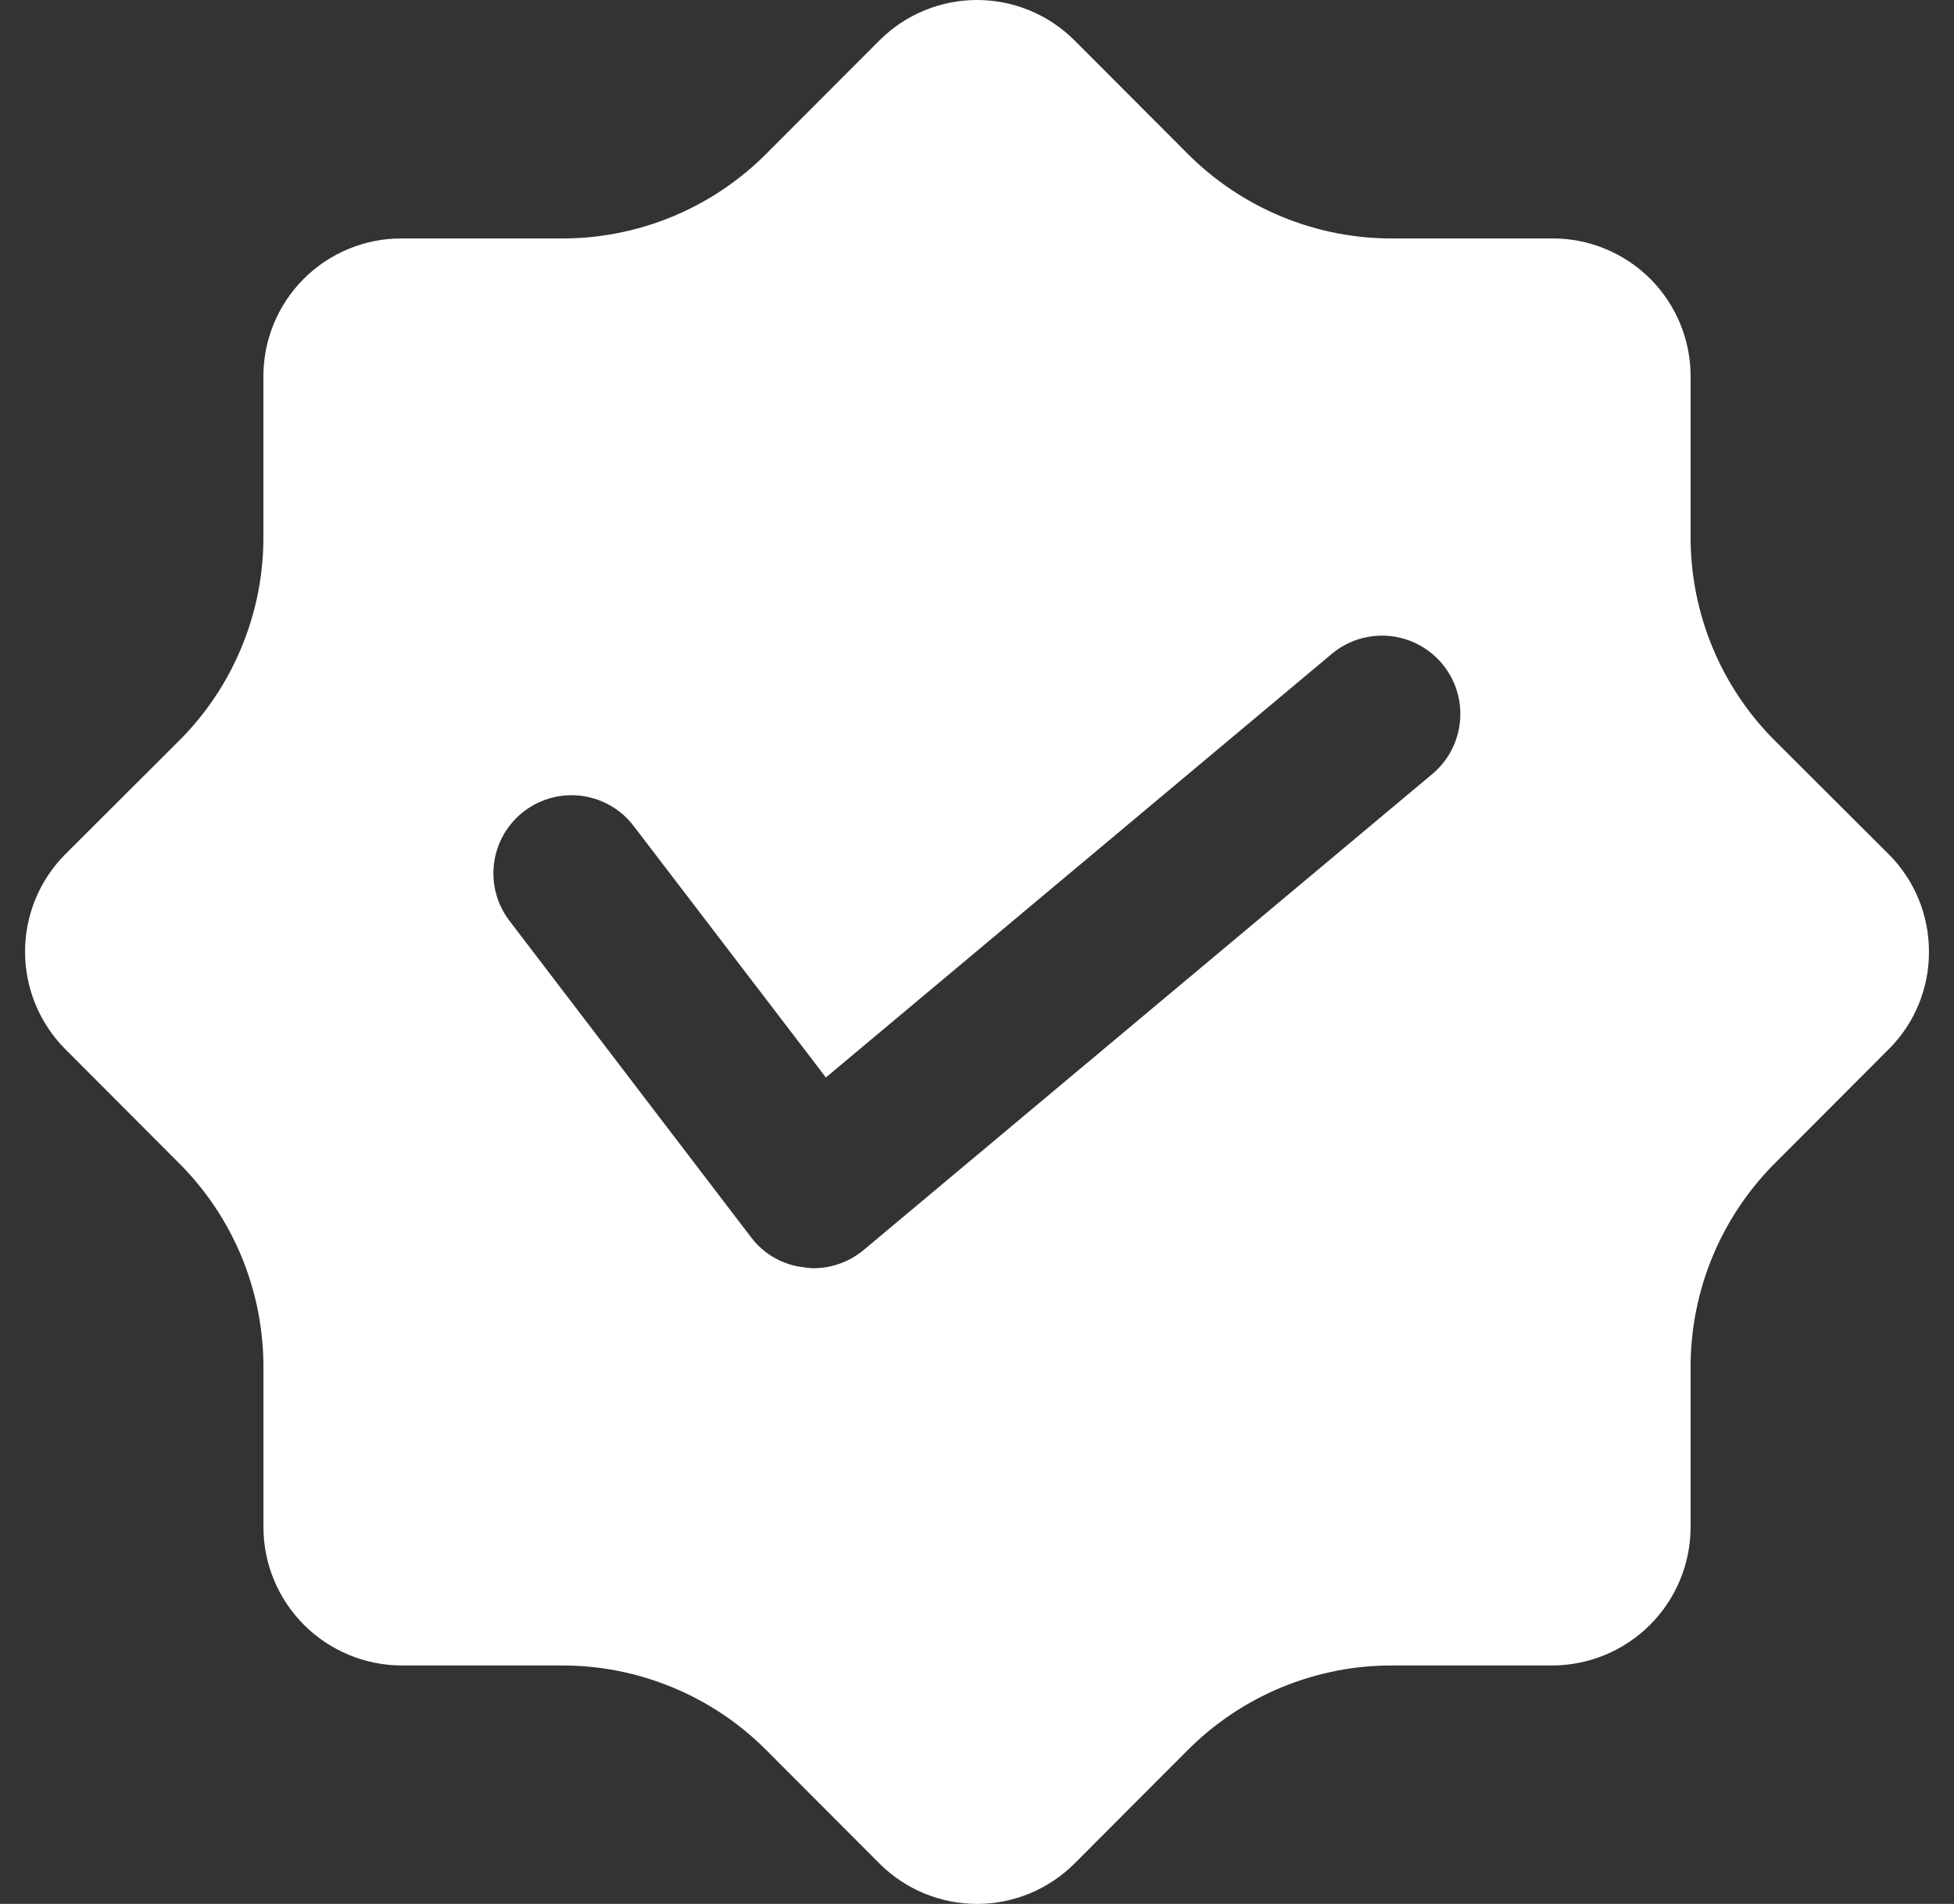 <svg width="39" height="38" viewBox="0 0 39 38" fill="none" xmlns="http://www.w3.org/2000/svg">
<rect x="0" y="0" width="39" height="38" fill="#333333" stroke="none"/>
<path fill-rule="evenodd" clip-rule="evenodd" d="M16.067 25.297C16.122 25.305 16.177 25.31 16.233 25.312C16.6 25.313 16.955 25.184 17.236 24.95L28.587 15.449C28.905 15.184 29.104 14.802 29.141 14.389C29.178 13.977 29.05 13.566 28.784 13.248C28.518 12.93 28.137 12.73 27.724 12.693C27.311 12.656 26.9 12.784 26.582 13.05L16.484 21.505L12.658 16.5C12.535 16.334 12.38 16.195 12.203 16.09C12.026 15.985 11.829 15.916 11.625 15.887C11.421 15.858 11.213 15.87 11.014 15.922C10.815 15.974 10.627 16.065 10.463 16.19C10.299 16.314 10.162 16.47 10.058 16.648C9.955 16.827 9.888 17.024 9.861 17.228C9.834 17.432 9.848 17.64 9.902 17.839C9.956 18.038 10.049 18.224 10.175 18.387L14.993 24.698C15.12 24.865 15.279 25.004 15.462 25.107C15.645 25.209 15.846 25.274 16.055 25.295L16.067 25.297V25.297ZM38.5 19.001C38.501 19.361 38.431 19.717 38.293 20.05C38.156 20.383 37.954 20.685 37.699 20.939L35.463 23.179C34.913 23.72 34.477 24.366 34.181 25.079C33.886 25.792 33.736 26.557 33.743 27.329V30.489C33.739 31.218 33.448 31.915 32.933 32.43C32.418 32.945 31.721 33.236 30.993 33.241H27.833C27.061 33.233 26.295 33.381 25.582 33.676C24.868 33.97 24.222 34.406 23.68 34.956L21.444 37.196C20.928 37.711 20.229 38 19.5 38C18.771 38 18.072 37.711 17.556 37.196L15.32 34.956C14.779 34.406 14.132 33.97 13.418 33.676C12.705 33.381 11.939 33.233 11.168 33.241H8.008C7.279 33.236 6.582 32.945 6.067 32.43C5.552 31.915 5.261 31.218 5.258 30.489V27.329C5.264 26.557 5.115 25.792 4.82 25.079C4.524 24.366 4.088 23.72 3.537 23.179L1.301 20.938C0.788 20.422 0.5 19.723 0.5 18.994C0.5 18.266 0.788 17.567 1.302 17.051L3.538 14.82C4.089 14.28 4.525 13.634 4.82 12.921C5.116 12.208 5.265 11.443 5.257 10.671V7.51C5.257 7.149 5.328 6.792 5.466 6.458C5.604 6.124 5.807 5.821 6.062 5.565C6.318 5.31 6.621 5.107 6.955 4.969C7.288 4.83 7.646 4.759 8.007 4.759H11.167C11.939 4.767 12.705 4.619 13.418 4.324C14.132 4.029 14.778 3.594 15.32 3.043L17.556 0.804C18.072 0.289 18.771 0 19.5 0C20.229 0 20.928 0.289 21.444 0.804L23.68 3.044C24.222 3.594 24.868 4.029 25.582 4.324C26.295 4.619 27.061 4.767 27.833 4.759H30.993C31.354 4.759 31.712 4.83 32.045 4.969C32.379 5.107 32.682 5.31 32.938 5.565C33.193 5.821 33.396 6.124 33.534 6.458C33.672 6.792 33.743 7.149 33.743 7.51V10.671C33.736 11.443 33.884 12.208 34.18 12.921C34.475 13.634 34.911 14.28 35.462 14.82L37.698 17.051C37.954 17.307 38.156 17.611 38.294 17.945C38.431 18.28 38.501 18.638 38.5 19V19.001Z" fill="white"/>
</svg>
